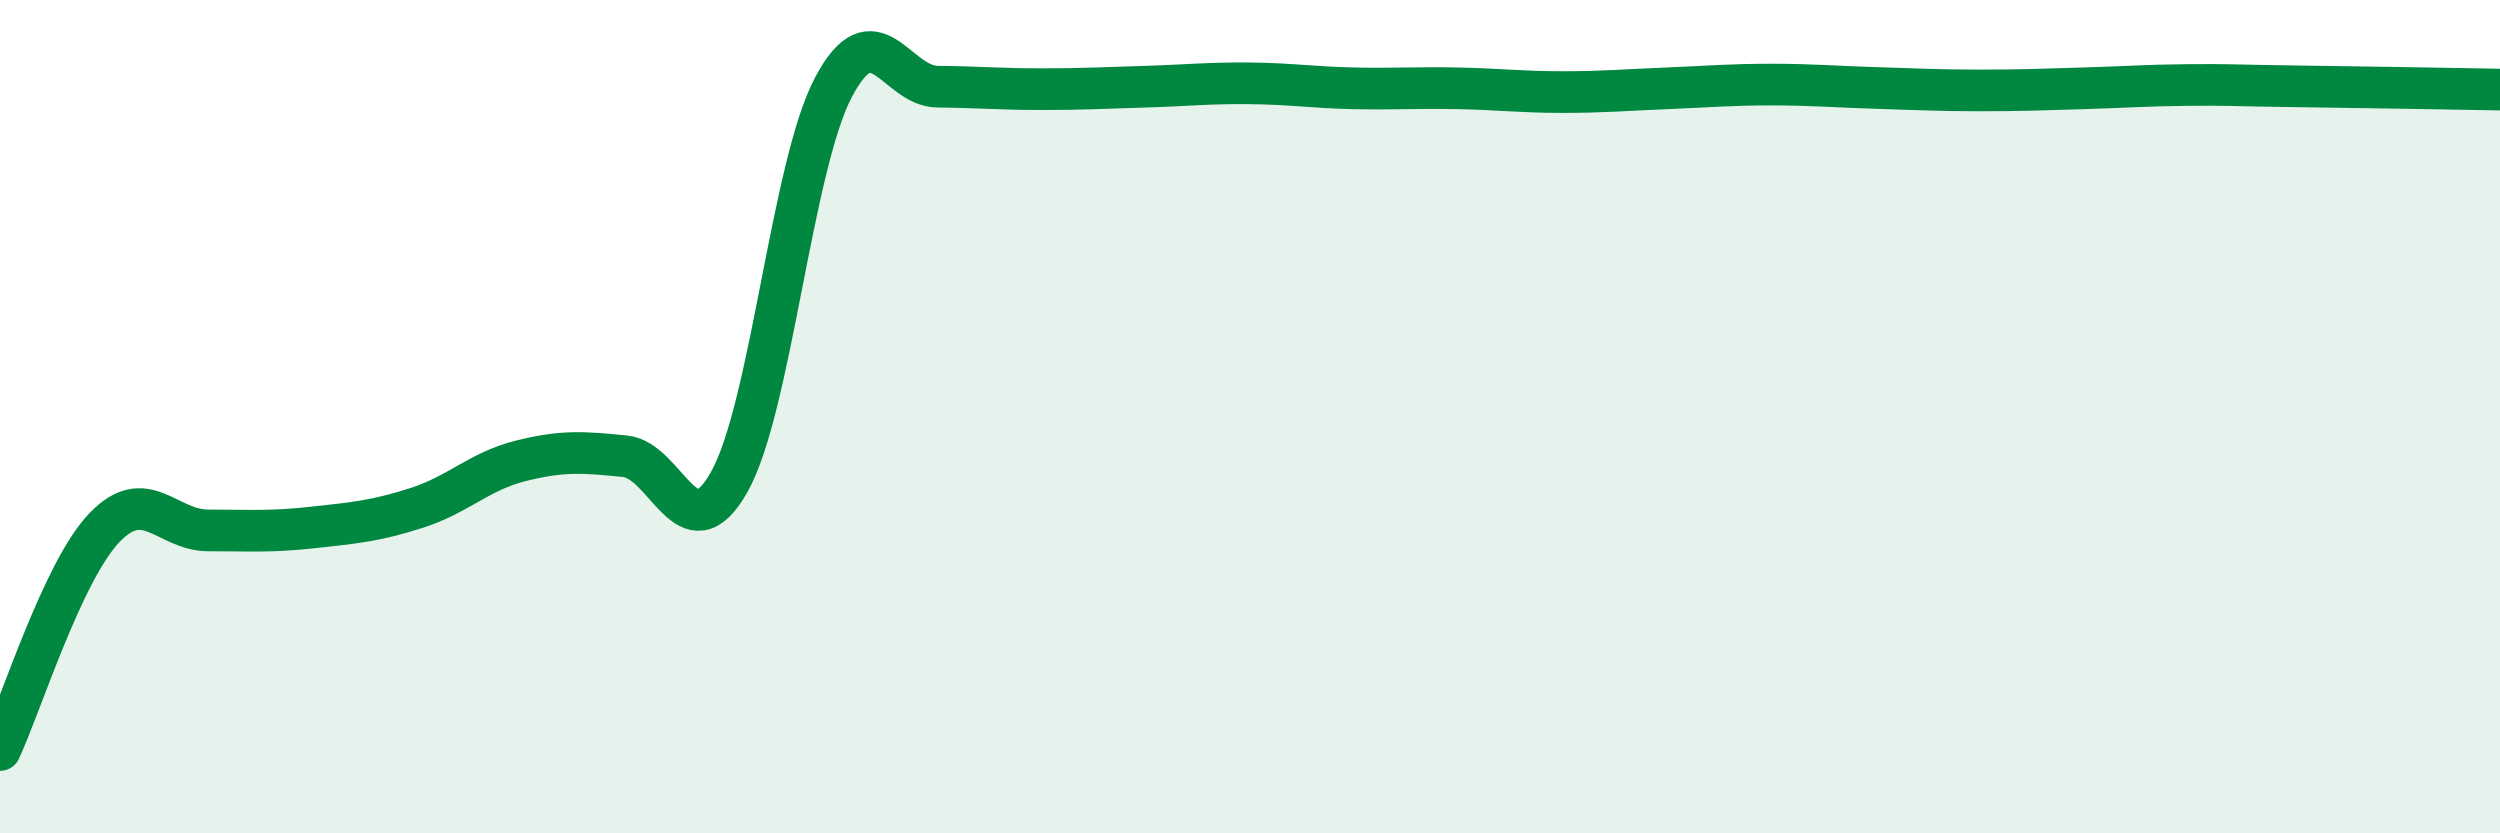 
    <svg width="60" height="20" viewBox="0 0 60 20" xmlns="http://www.w3.org/2000/svg">
      <path
        d="M 0,18 C 0.5,16.93 1.5,13.72 2.5,12.67 C 3.5,11.62 4,12.73 5,12.73 C 6,12.73 6.5,12.77 7.5,12.66 C 8.5,12.55 9,12.51 10,12.19 C 11,11.87 11.5,11.31 12.5,11.06 C 13.5,10.81 14,10.85 15,10.95 C 16,11.05 16.5,13.34 17.5,11.57 C 18.5,9.8 19,4 20,2.1 C 21,0.2 21.5,2.07 22.5,2.08 C 23.5,2.09 24,2.14 25,2.14 C 26,2.14 26.5,2.11 27.5,2.08 C 28.5,2.05 29,1.99 30,2 C 31,2.01 31.5,2.1 32.5,2.12 C 33.5,2.14 34,2.1 35,2.12 C 36,2.14 36.5,2.21 37.5,2.21 C 38.5,2.21 39,2.16 40,2.12 C 41,2.08 41.5,2.03 42.5,2.03 C 43.5,2.03 44,2.08 45,2.11 C 46,2.14 46.5,2.17 47.5,2.17 C 48.5,2.17 49,2.15 50,2.12 C 51,2.09 51.5,2.05 52.5,2.04 C 53.5,2.03 53.5,2.05 55,2.07 C 56.5,2.09 59,2.13 60,2.15L60 20L0 20Z"
        fill="#008740"
        opacity="0.1"
        stroke-linecap="round"
        stroke-linejoin="round"
      />
      <path
        d="M 0,18 C 0.5,16.93 1.5,13.72 2.5,12.67 C 3.5,11.62 4,12.73 5,12.73 C 6,12.73 6.5,12.77 7.5,12.66 C 8.5,12.55 9,12.51 10,12.19 C 11,11.87 11.5,11.31 12.5,11.06 C 13.5,10.81 14,10.85 15,10.95 C 16,11.05 16.5,13.34 17.5,11.57 C 18.5,9.8 19,4 20,2.1 C 21,0.2 21.5,2.07 22.5,2.08 C 23.5,2.09 24,2.14 25,2.14 C 26,2.14 26.5,2.11 27.5,2.08 C 28.5,2.05 29,1.99 30,2 C 31,2.01 31.5,2.1 32.5,2.12 C 33.5,2.14 34,2.1 35,2.12 C 36,2.14 36.5,2.21 37.5,2.21 C 38.5,2.21 39,2.16 40,2.12 C 41,2.08 41.5,2.03 42.5,2.03 C 43.5,2.03 44,2.08 45,2.11 C 46,2.14 46.5,2.17 47.5,2.17 C 48.5,2.17 49,2.15 50,2.12 C 51,2.09 51.5,2.05 52.5,2.04 C 53.5,2.03 53.5,2.05 55,2.07 C 56.5,2.09 59,2.13 60,2.15"
        stroke="#008740"
        stroke-width="1"
        fill="none"
        stroke-linecap="round"
        stroke-linejoin="round"
      />
    </svg>
  